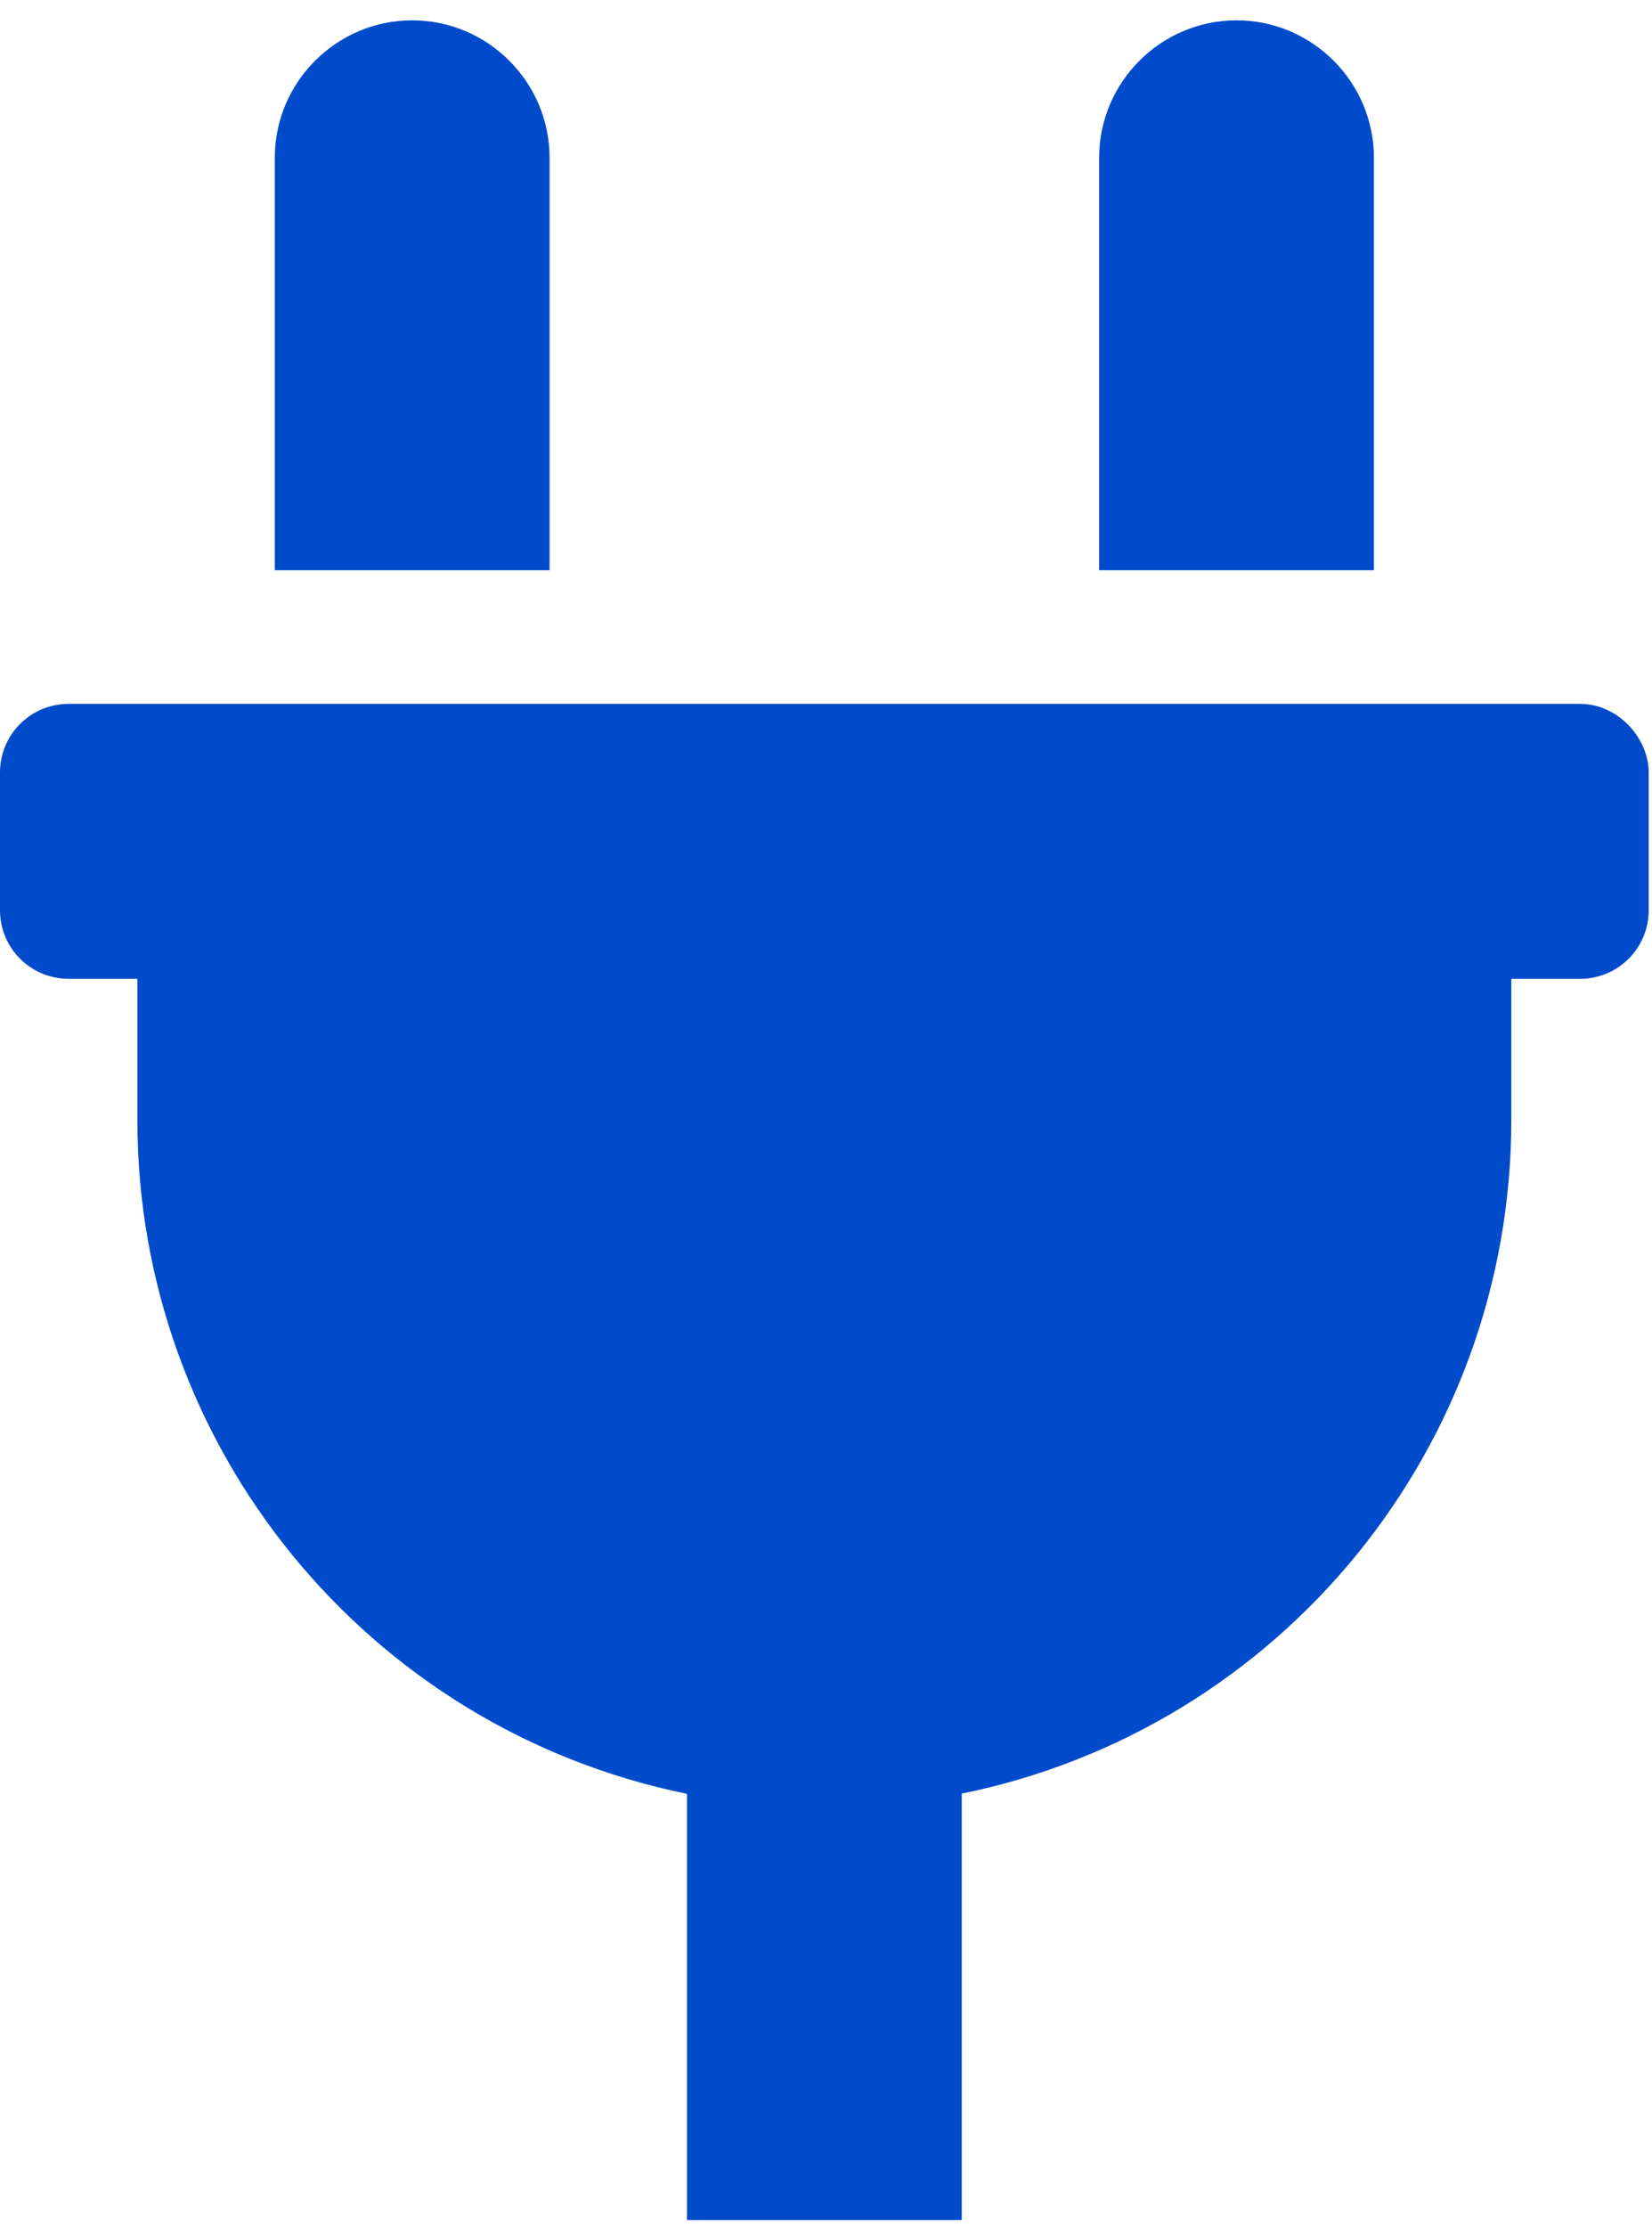 <svg clip-rule="evenodd" fill-rule="evenodd" stroke-linejoin="round" stroke-miterlimit="2" viewBox="0 0 334 450" xmlns="http://www.w3.org/2000/svg"><path d="m277.778 31.886c0-15.295-12.483-27.778-27.778-27.778s-27.778 12.483-27.778 27.778v83.333h55.556zm41.666 110.33h-305.555c-7.704 0-13.889 6.185-13.889 13.889v27.777c0 7.704 6.185 13.889 13.889 13.889h13.889v28.559c0 65.973 46.441 122.917 111.111 136.112v86.111h55.555v-86.155c64.671-13.151 111.112-70.095 111.112-136.068v-28.559h13.888c7.704 0 13.889-6.185 13.889-13.889v-27.777c0-6.945-6.163-13.889-13.889-13.889zm-208.333-110.33c0-15.295-12.483-27.778-27.778-27.778s-27.777 12.483-27.777 27.778v83.333h55.555z" fill="#004bcb" fill-rule="nonzero"/></svg>